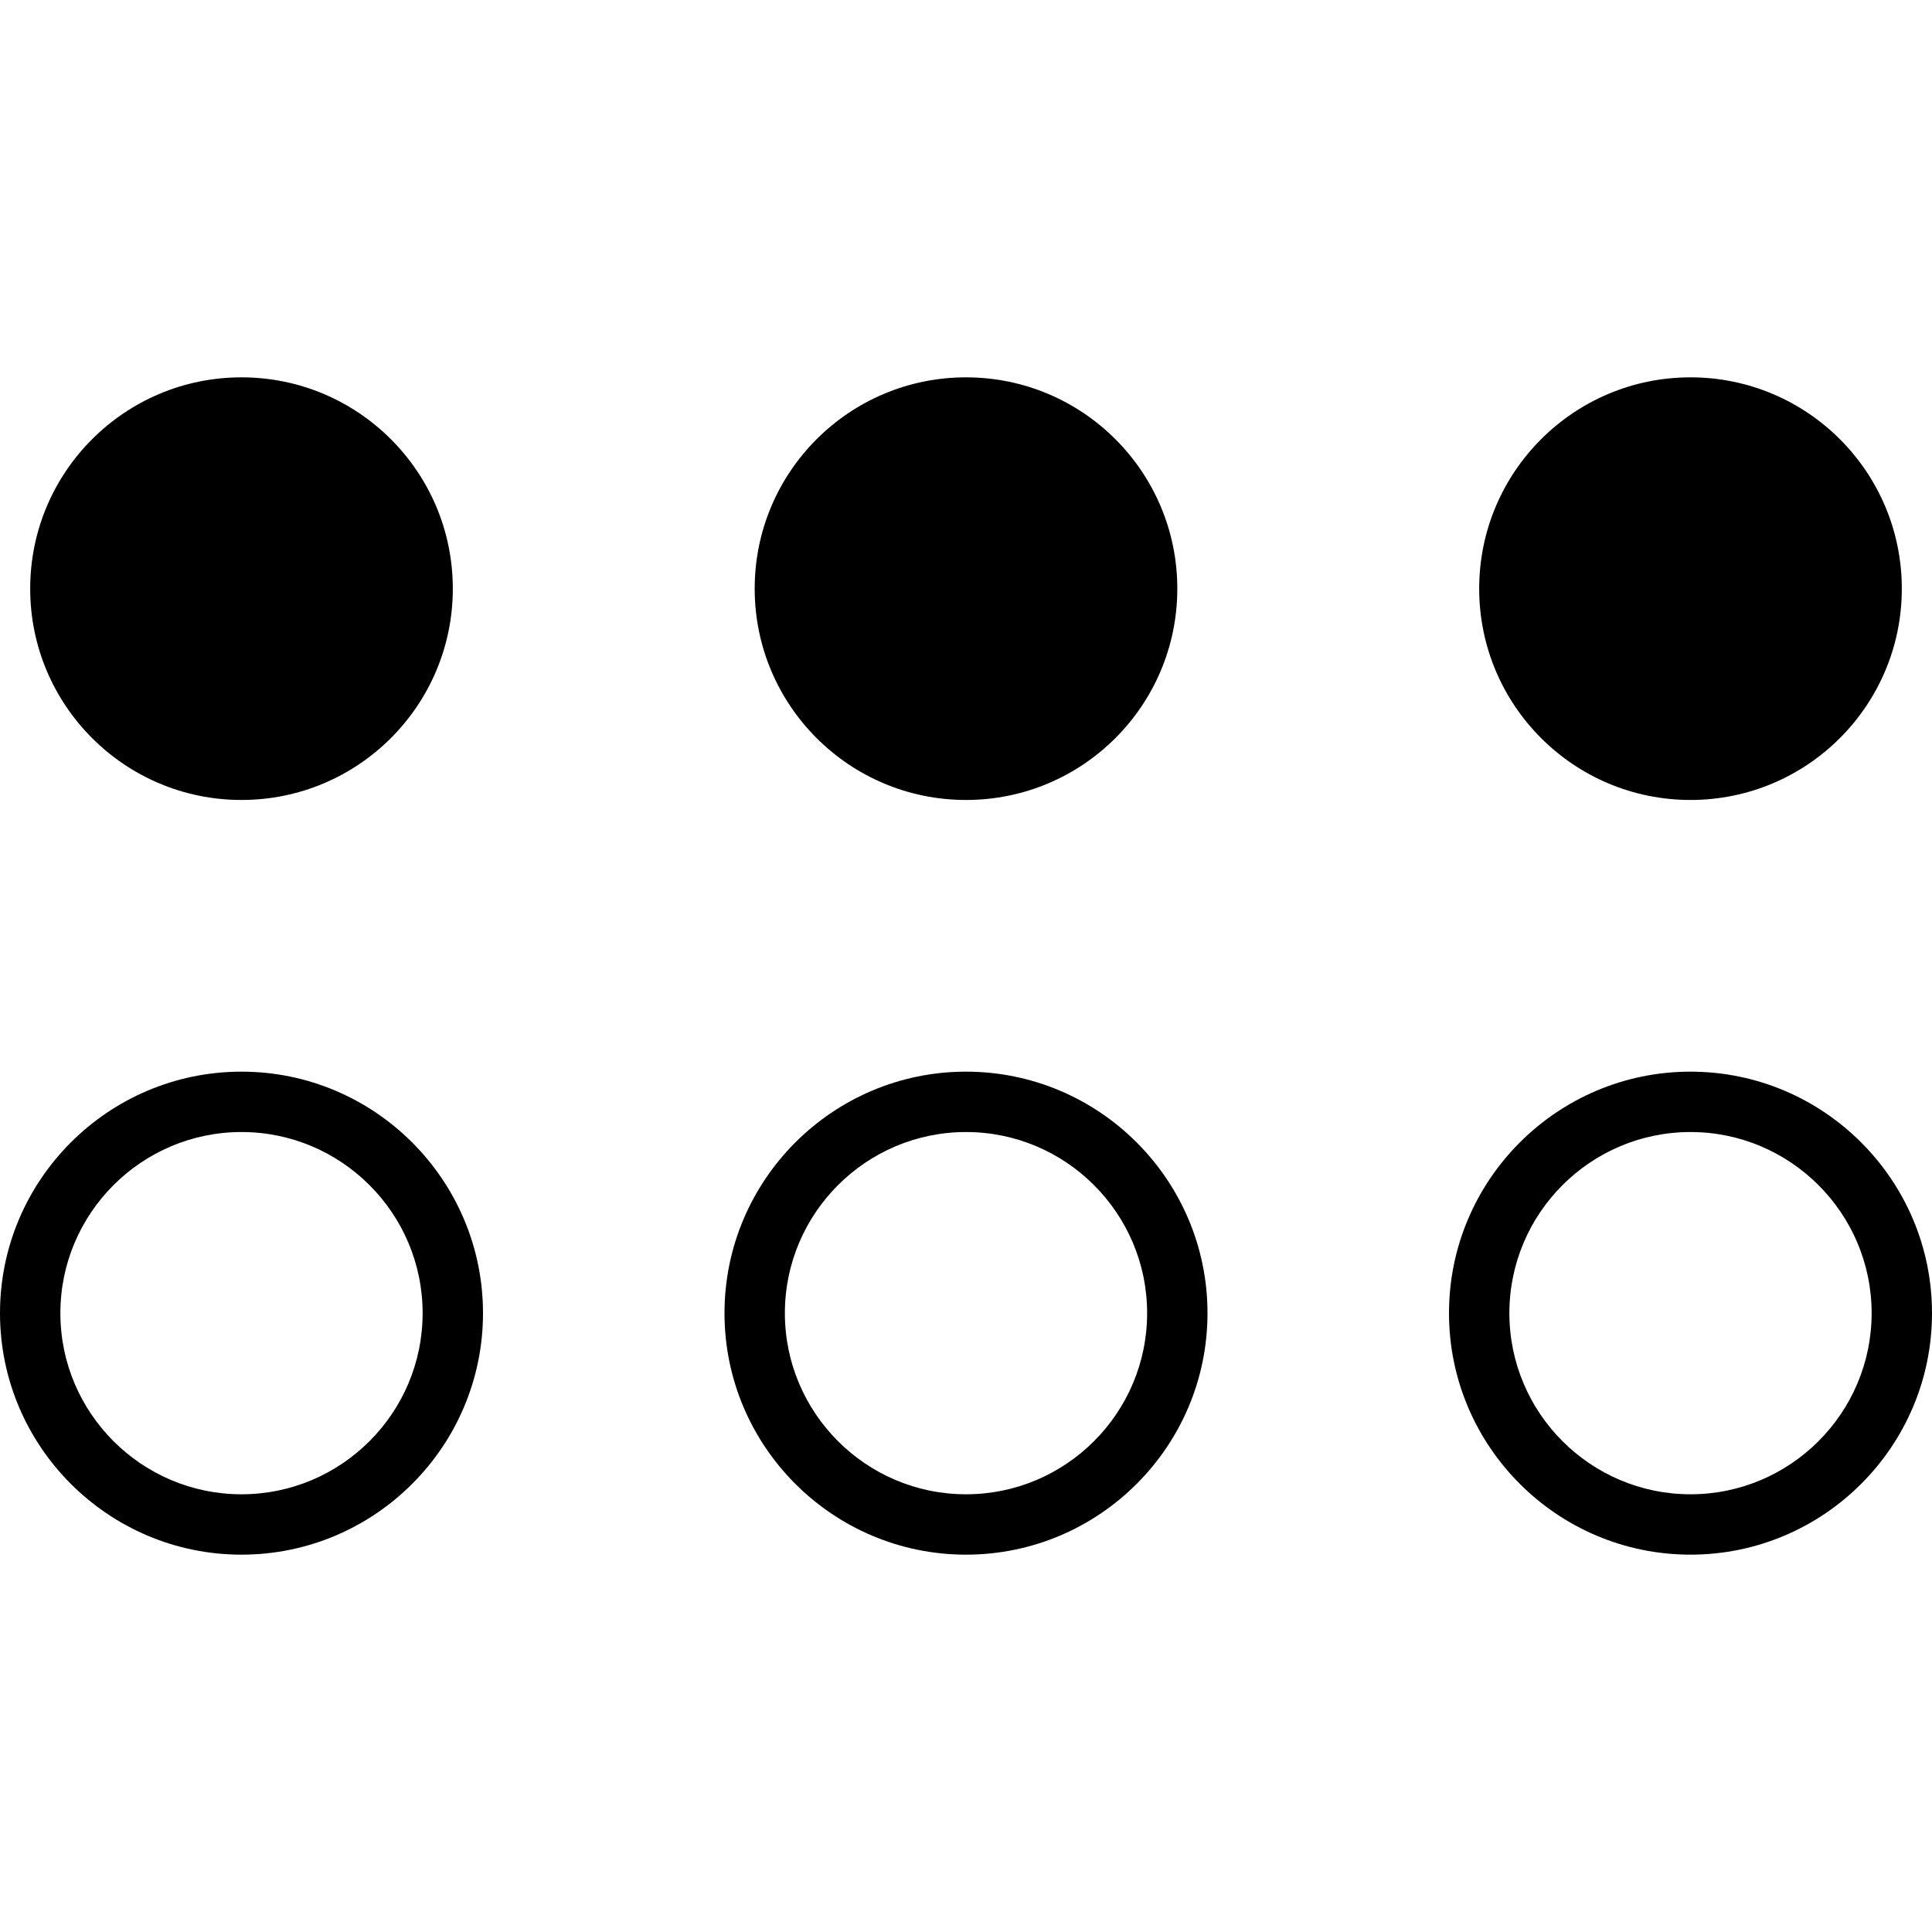 <?xml version="1.0" encoding="UTF-8"?>
<svg xmlns="http://www.w3.org/2000/svg" preserveAspectRatio="xMidYMid meet" data-bbox="20 51.25 160 97.5" viewBox="20 51.25 160 97.5" height="200" width="200" data-type="color" role="presentation" aria-hidden="true" aria-label="">
  <defs>
    <style>#comp-km66qjup svg [data-color="1"] {fill: #000000;}</style>
  </defs>
  <g>
    <path d="M40 148.75c-11.028 0-20-8.97-20-20s8.972-20 20-20 20 8.97 20 20-8.972 20-20 20zm0-35c-8.271 0-15 6.729-15 15s6.729 15 15 15 15-6.729 15-15-6.729-15-15-15z" fill="#000" data-color="1"></path>
    <path d="M100 148.75c-11.028 0-20-8.97-20-20s8.972-20 20-20c11.03 0 20 8.97 20 20s-8.97 20-20 20zm0-35c-8.271 0-15 6.729-15 15s6.729 15 15 15 15-6.729 15-15-6.729-15-15-15z" fill="#000" data-color="1"></path>
    <path fill="#000" d="M117.5 68.75c0 9.665-7.835 17.5-17.5 17.5s-17.5-7.835-17.5-17.5 7.835-17.5 17.5-17.5 17.5 7.835 17.5 17.5z" data-color="1"></path>
    <path fill="#000" d="M177.5 68.75c0 9.665-7.835 17.5-17.5 17.5s-17.5-7.835-17.5-17.5 7.835-17.5 17.5-17.5 17.5 7.835 17.5 17.5z" data-color="1"></path>
    <path fill="#000" d="M57.5 68.75c0 9.665-7.835 17.5-17.5 17.5s-17.5-7.835-17.5-17.5 7.835-17.5 17.5-17.5 17.5 7.835 17.5 17.5z" data-color="1"></path>
    <path d="M160 148.75c-11.03 0-20-8.97-20-20s8.97-20 20-20 20 8.97 20 20-8.97 20-20 20zm0-35c-8.271 0-15 6.729-15 15s6.729 15 15 15 15-6.729 15-15-6.729-15-15-15z" fill="#000" data-color="1"></path>
  </g>
</svg>
